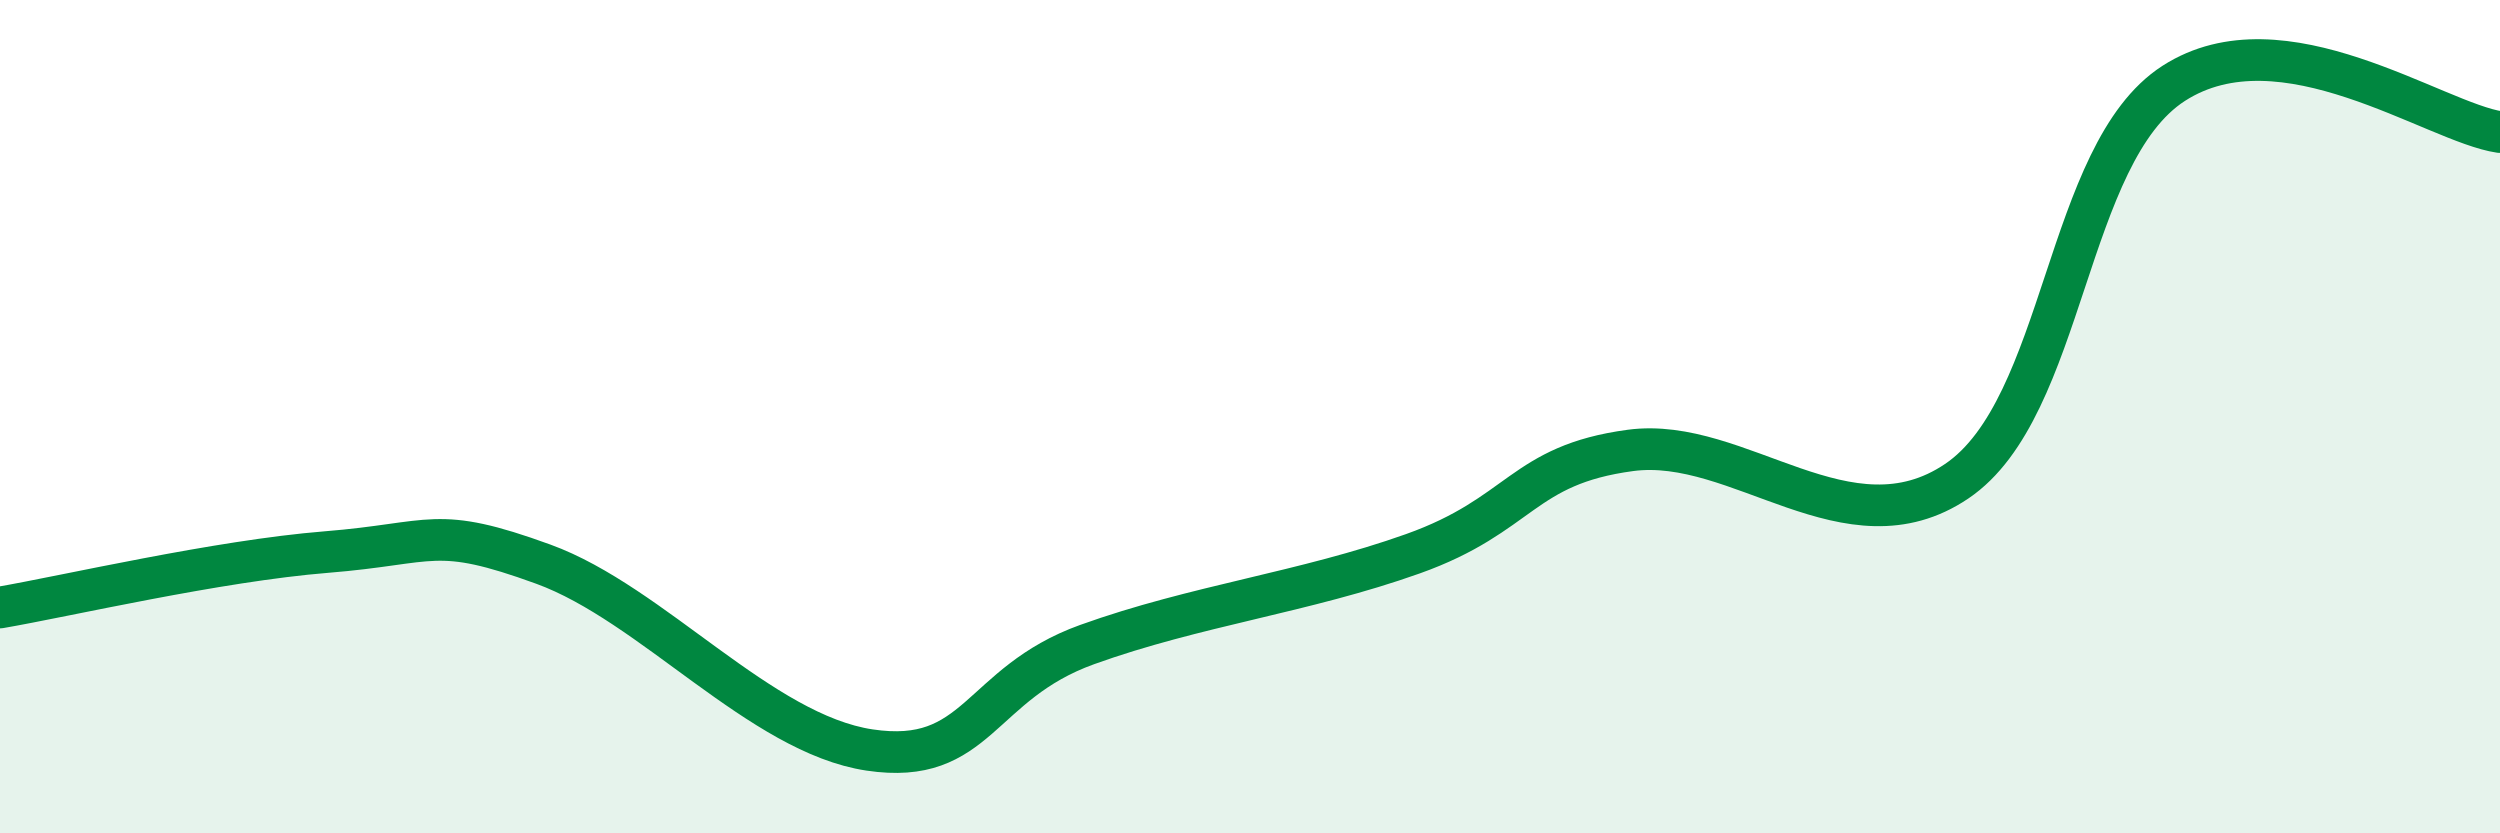 
    <svg width="60" height="20" viewBox="0 0 60 20" xmlns="http://www.w3.org/2000/svg">
      <path
        d="M 0,14.58 C 1.57,14.31 5.22,13.46 7.83,13.25 C 10.44,13.04 10.43,12.59 13.04,13.54 C 15.65,14.49 18.26,17.61 20.87,18 C 23.48,18.39 23.48,16.41 26.09,15.47 C 28.7,14.53 31.3,14.22 33.91,13.29 C 36.52,12.36 36.52,11.16 39.13,10.81 C 41.74,10.46 44.35,13.31 46.96,11.55 C 49.57,9.79 49.56,3.68 52.17,2 C 54.78,0.32 58.43,2.94 60,3.17L60 20L0 20Z"
        fill="#008740"
        opacity="0.1"
        stroke-linecap="round"
        stroke-linejoin="round"
      />
      <path
        d="M 0,14.58 C 1.57,14.31 5.22,13.46 7.83,13.25 C 10.44,13.04 10.43,12.59 13.04,13.54 C 15.65,14.49 18.26,17.61 20.87,18 C 23.48,18.39 23.48,16.41 26.09,15.47 C 28.7,14.53 31.3,14.22 33.91,13.29 C 36.52,12.36 36.52,11.16 39.13,10.81 C 41.74,10.46 44.35,13.31 46.96,11.55 C 49.57,9.79 49.56,3.68 52.17,2 C 54.78,0.32 58.43,2.94 60,3.17"
        stroke="#008740"
        stroke-width="1"
        fill="none"
        stroke-linecap="round"
        stroke-linejoin="round"
      />
    </svg>
  